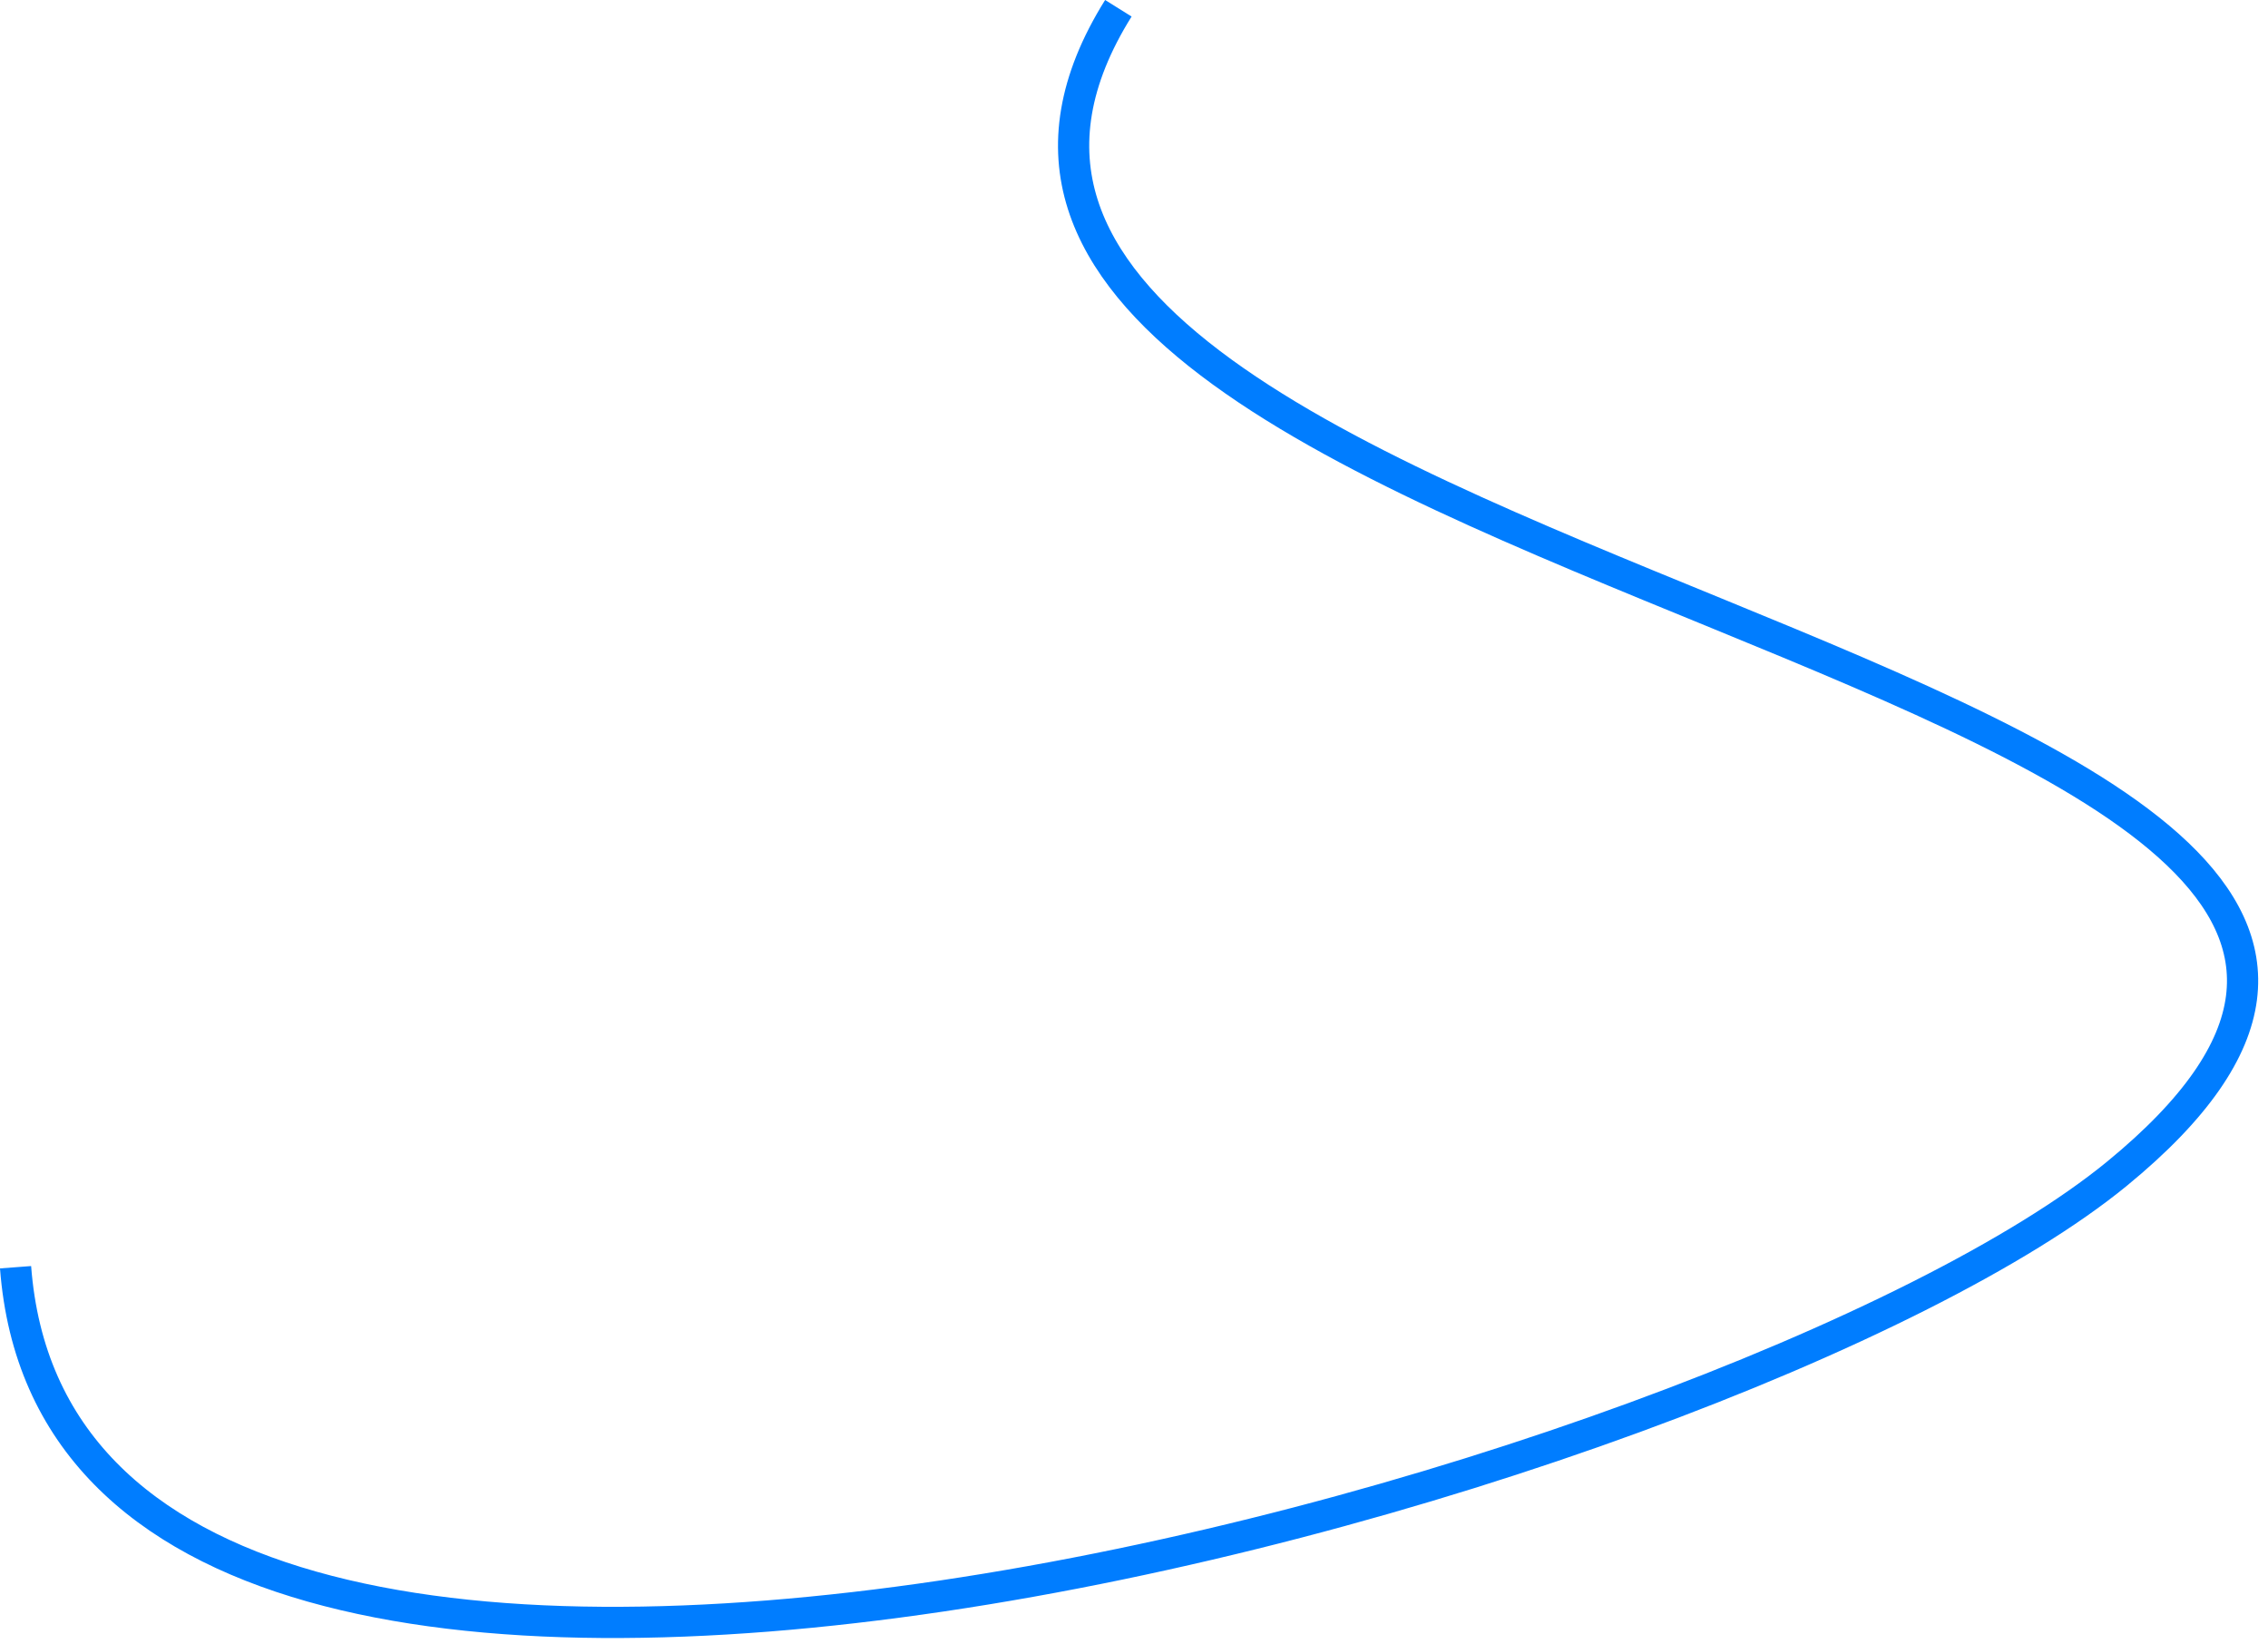 <?xml version="1.0" encoding="UTF-8"?> <svg xmlns="http://www.w3.org/2000/svg" width="218" height="158" viewBox="0 0 218 158" fill="none"><path d="M107.496 0.795C72.496 56.795 264.496 62.795 203.496 112.795C166.58 143.054 6.496 187.795 1.496 121.795" stroke="#007DFF" stroke-width="3"></path></svg> 